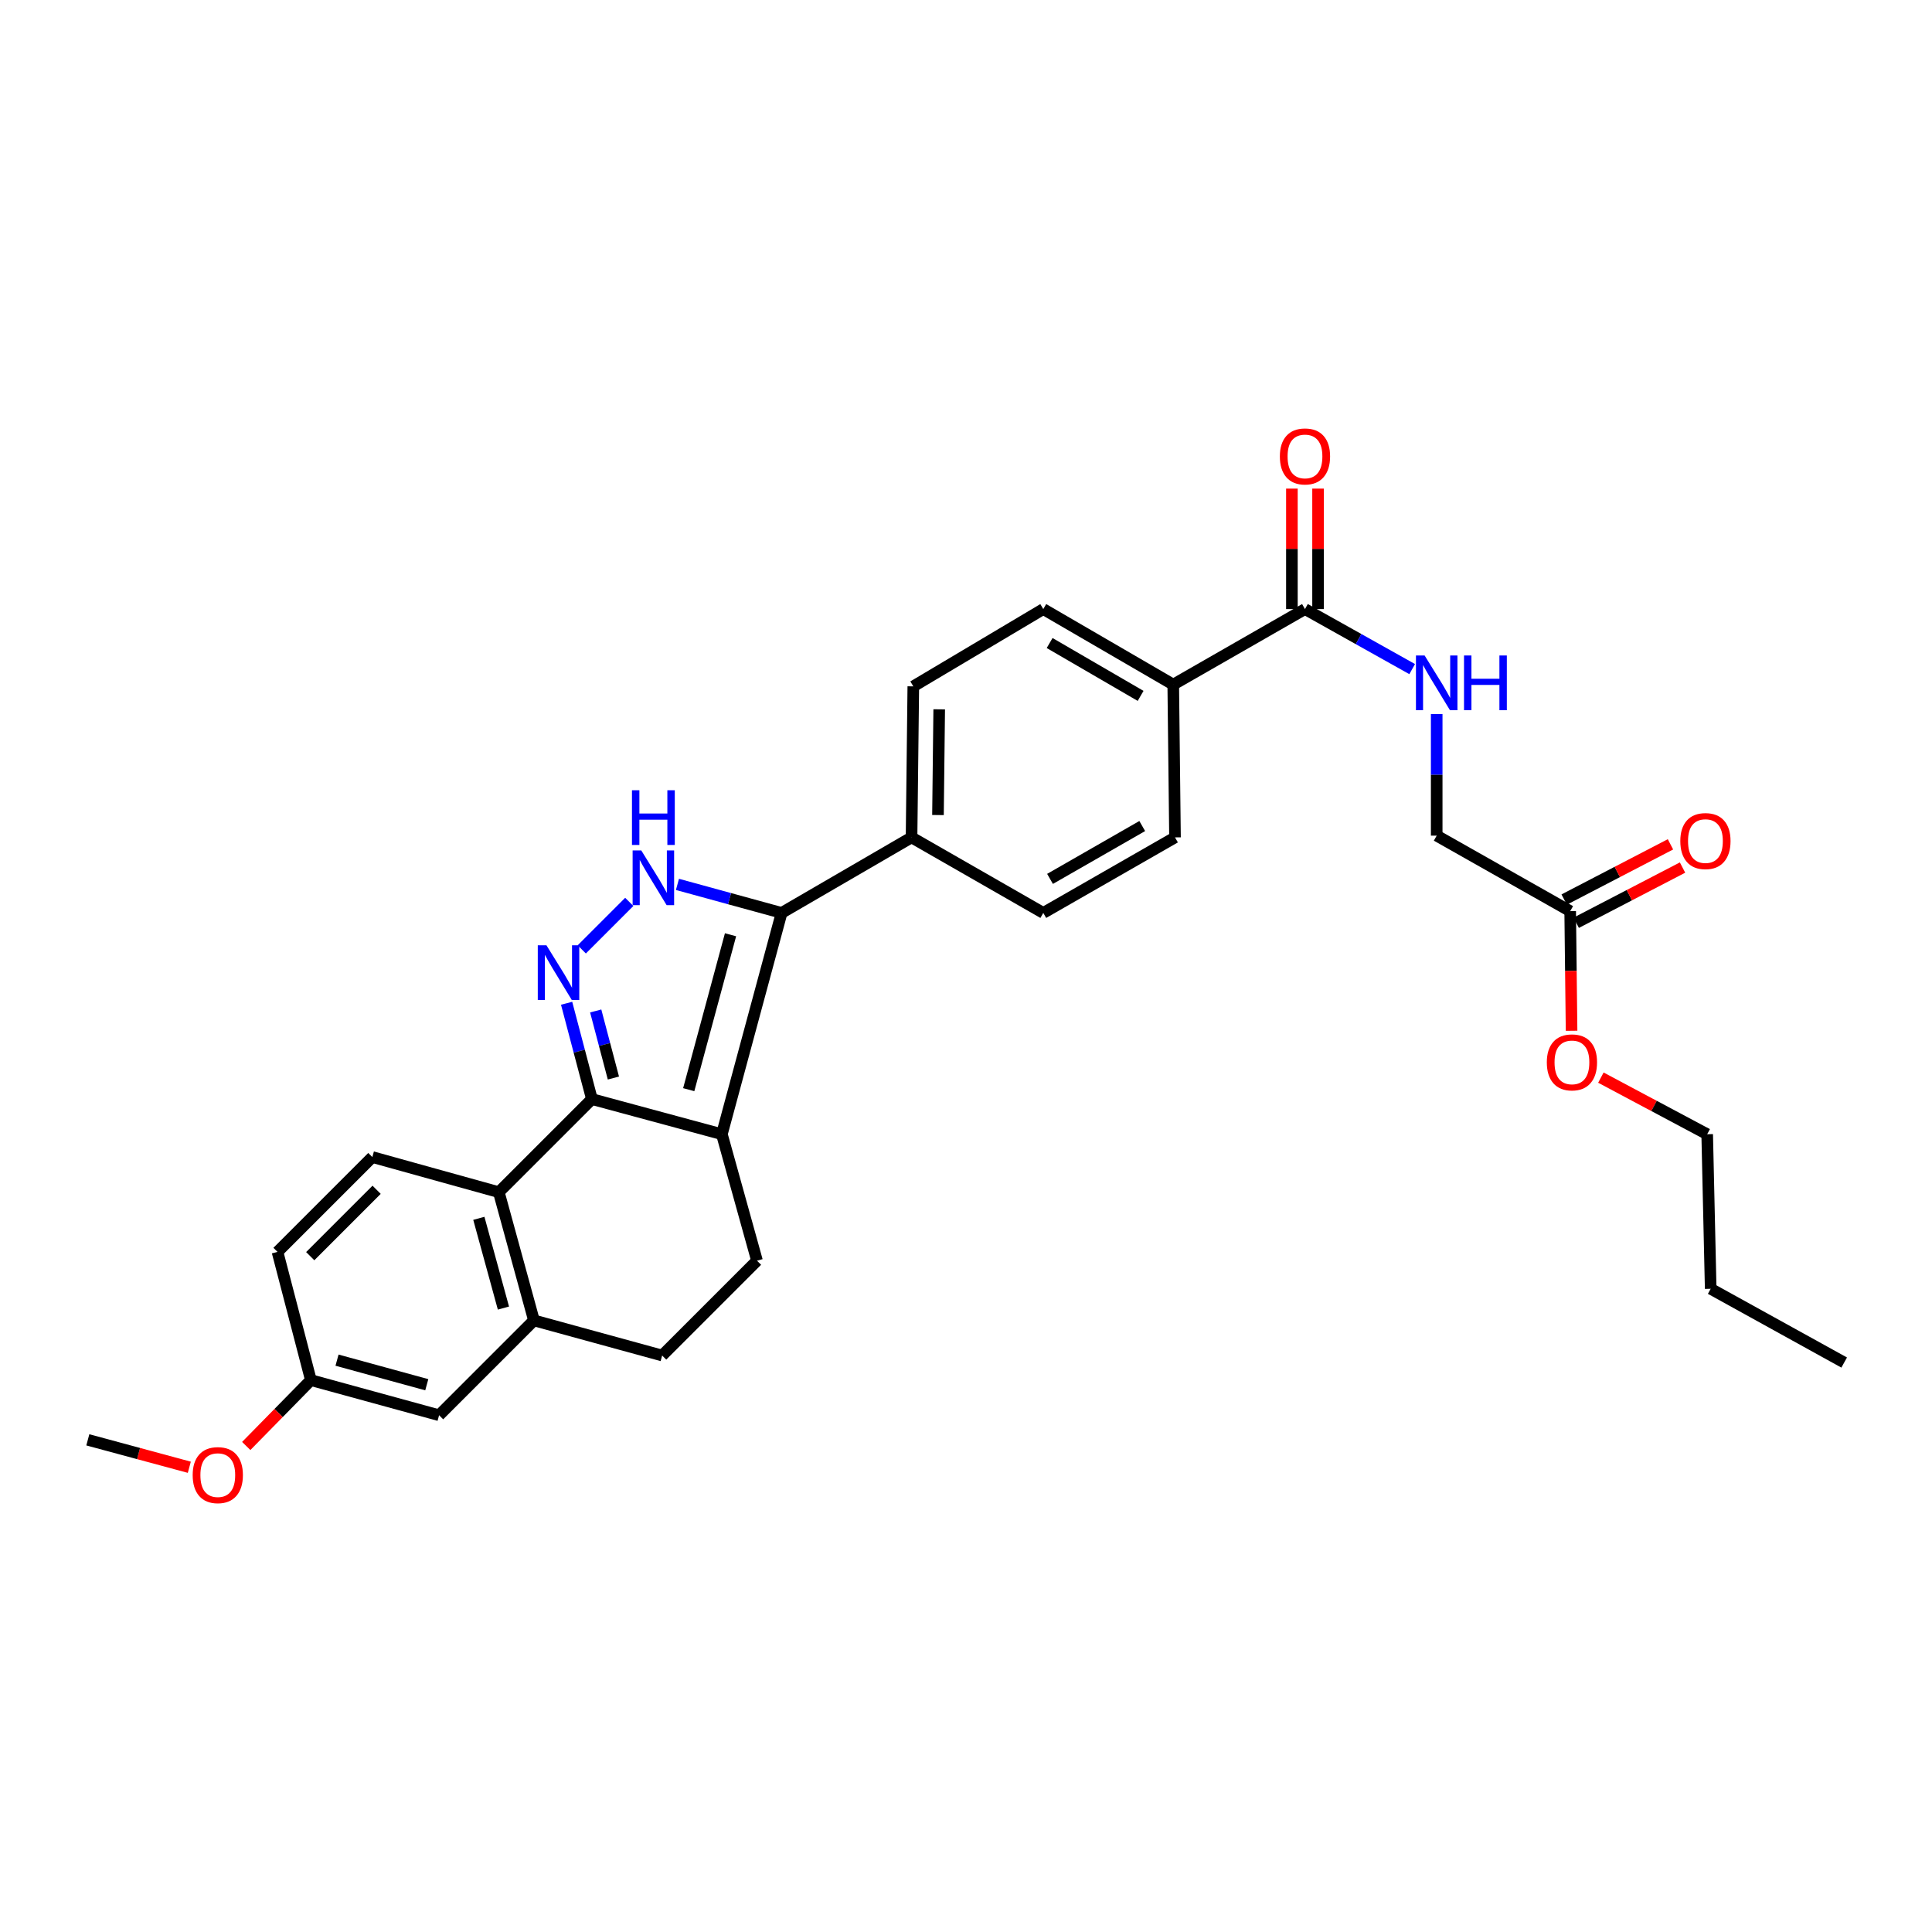 <?xml version='1.0' encoding='iso-8859-1'?>
<svg version='1.1' baseProfile='full'
              xmlns='http://www.w3.org/2000/svg'
                      xmlns:rdkit='http://www.rdkit.org/xml'
                      xmlns:xlink='http://www.w3.org/1999/xlink'
                  xml:space='preserve'
width='1000px' height='1000px' viewBox='0 0 1000 1000'>
<!-- END OF HEADER -->
<rect style='opacity:1.0;fill:#FFFFFF;stroke:none' width='1000' height='1000' x='0' y='0'> </rect>
<path class='bond-0' d='M 472.727,355.259 L 471.817,433.435' style='fill:none;fill-rule:evenodd;stroke:#000000;stroke-width:6px;stroke-linecap:butt;stroke-linejoin:miter;stroke-opacity:1' />
<path class='bond-0' d='M 486.132,367.143 L 485.495,421.867' style='fill:none;fill-rule:evenodd;stroke:#000000;stroke-width:6px;stroke-linecap:butt;stroke-linejoin:miter;stroke-opacity:1' />
<path class='bond-1' d='M 472.727,355.259 L 540.002,315.257' style='fill:none;fill-rule:evenodd;stroke:#000000;stroke-width:6px;stroke-linecap:butt;stroke-linejoin:miter;stroke-opacity:1' />
<path class='bond-2' d='M 471.817,433.435 L 540.002,472.527' style='fill:none;fill-rule:evenodd;stroke:#000000;stroke-width:6px;stroke-linecap:butt;stroke-linejoin:miter;stroke-opacity:1' />
<path class='bond-3' d='M 471.817,433.435 L 404.55,472.527' style='fill:none;fill-rule:evenodd;stroke:#000000;stroke-width:6px;stroke-linecap:butt;stroke-linejoin:miter;stroke-opacity:1' />
<path class='bond-4' d='M 540.002,472.527 L 608.18,433.435' style='fill:none;fill-rule:evenodd;stroke:#000000;stroke-width:6px;stroke-linecap:butt;stroke-linejoin:miter;stroke-opacity:1' />
<path class='bond-4' d='M 543.493,454.916 L 591.217,427.551' style='fill:none;fill-rule:evenodd;stroke:#000000;stroke-width:6px;stroke-linecap:butt;stroke-linejoin:miter;stroke-opacity:1' />
<path class='bond-5' d='M 608.18,433.435 L 607.27,354.349' style='fill:none;fill-rule:evenodd;stroke:#000000;stroke-width:6px;stroke-linecap:butt;stroke-linejoin:miter;stroke-opacity:1' />
<path class='bond-6' d='M 607.27,354.349 L 540.002,315.257' style='fill:none;fill-rule:evenodd;stroke:#000000;stroke-width:6px;stroke-linecap:butt;stroke-linejoin:miter;stroke-opacity:1' />
<path class='bond-6' d='M 590.375,360.194 L 543.288,332.829' style='fill:none;fill-rule:evenodd;stroke:#000000;stroke-width:6px;stroke-linecap:butt;stroke-linejoin:miter;stroke-opacity:1' />
<path class='bond-7' d='M 607.27,354.349 L 675.455,315.257' style='fill:none;fill-rule:evenodd;stroke:#000000;stroke-width:6px;stroke-linecap:butt;stroke-linejoin:miter;stroke-opacity:1' />
<path class='bond-8' d='M 682.226,315.257 L 682.226,284.078' style='fill:none;fill-rule:evenodd;stroke:#000000;stroke-width:6px;stroke-linecap:butt;stroke-linejoin:miter;stroke-opacity:1' />
<path class='bond-8' d='M 682.226,284.078 L 682.226,252.9' style='fill:none;fill-rule:evenodd;stroke:#FF0000;stroke-width:6px;stroke-linecap:butt;stroke-linejoin:miter;stroke-opacity:1' />
<path class='bond-8' d='M 668.684,315.257 L 668.684,284.078' style='fill:none;fill-rule:evenodd;stroke:#000000;stroke-width:6px;stroke-linecap:butt;stroke-linejoin:miter;stroke-opacity:1' />
<path class='bond-8' d='M 668.684,284.078 L 668.684,252.9' style='fill:none;fill-rule:evenodd;stroke:#FF0000;stroke-width:6px;stroke-linecap:butt;stroke-linejoin:miter;stroke-opacity:1' />
<path class='bond-9' d='M 675.455,315.257 L 703.197,330.793' style='fill:none;fill-rule:evenodd;stroke:#000000;stroke-width:6px;stroke-linecap:butt;stroke-linejoin:miter;stroke-opacity:1' />
<path class='bond-9' d='M 703.197,330.793 L 730.939,346.33' style='fill:none;fill-rule:evenodd;stroke:#0000FF;stroke-width:6px;stroke-linecap:butt;stroke-linejoin:miter;stroke-opacity:1' />
<path class='bond-10' d='M 743.633,369.576 L 743.633,401.05' style='fill:none;fill-rule:evenodd;stroke:#0000FF;stroke-width:6px;stroke-linecap:butt;stroke-linejoin:miter;stroke-opacity:1' />
<path class='bond-10' d='M 743.633,401.05 L 743.633,432.525' style='fill:none;fill-rule:evenodd;stroke:#000000;stroke-width:6px;stroke-linecap:butt;stroke-linejoin:miter;stroke-opacity:1' />
<path class='bond-11' d='M 404.55,472.527 L 377.598,465.142' style='fill:none;fill-rule:evenodd;stroke:#000000;stroke-width:6px;stroke-linecap:butt;stroke-linejoin:miter;stroke-opacity:1' />
<path class='bond-11' d='M 377.598,465.142 L 350.645,457.757' style='fill:none;fill-rule:evenodd;stroke:#0000FF;stroke-width:6px;stroke-linecap:butt;stroke-linejoin:miter;stroke-opacity:1' />
<path class='bond-12' d='M 404.55,472.527 L 373.636,587.072' style='fill:none;fill-rule:evenodd;stroke:#000000;stroke-width:6px;stroke-linecap:butt;stroke-linejoin:miter;stroke-opacity:1' />
<path class='bond-12' d='M 378.122,483.828 L 356.482,564.01' style='fill:none;fill-rule:evenodd;stroke:#000000;stroke-width:6px;stroke-linecap:butt;stroke-linejoin:miter;stroke-opacity:1' />
<path class='bond-13' d='M 325.71,466.819 L 301.129,491.399' style='fill:none;fill-rule:evenodd;stroke:#0000FF;stroke-width:6px;stroke-linecap:butt;stroke-linejoin:miter;stroke-opacity:1' />
<path class='bond-14' d='M 293.278,519.286 L 299.823,544.087' style='fill:none;fill-rule:evenodd;stroke:#0000FF;stroke-width:6px;stroke-linecap:butt;stroke-linejoin:miter;stroke-opacity:1' />
<path class='bond-14' d='M 299.823,544.087 L 306.368,568.888' style='fill:none;fill-rule:evenodd;stroke:#000000;stroke-width:6px;stroke-linecap:butt;stroke-linejoin:miter;stroke-opacity:1' />
<path class='bond-14' d='M 308.336,523.271 L 312.917,540.632' style='fill:none;fill-rule:evenodd;stroke:#0000FF;stroke-width:6px;stroke-linecap:butt;stroke-linejoin:miter;stroke-opacity:1' />
<path class='bond-14' d='M 312.917,540.632 L 317.499,557.992' style='fill:none;fill-rule:evenodd;stroke:#000000;stroke-width:6px;stroke-linecap:butt;stroke-linejoin:miter;stroke-opacity:1' />
<path class='bond-15' d='M 373.636,587.072 L 306.368,568.888' style='fill:none;fill-rule:evenodd;stroke:#000000;stroke-width:6px;stroke-linecap:butt;stroke-linejoin:miter;stroke-opacity:1' />
<path class='bond-16' d='M 373.636,587.072 L 391.82,652.526' style='fill:none;fill-rule:evenodd;stroke:#000000;stroke-width:6px;stroke-linecap:butt;stroke-linejoin:miter;stroke-opacity:1' />
<path class='bond-17' d='M 306.368,568.888 L 258.181,617.068' style='fill:none;fill-rule:evenodd;stroke:#000000;stroke-width:6px;stroke-linecap:butt;stroke-linejoin:miter;stroke-opacity:1' />
<path class='bond-18' d='M 342.729,701.617 L 276.365,683.433' style='fill:none;fill-rule:evenodd;stroke:#000000;stroke-width:6px;stroke-linecap:butt;stroke-linejoin:miter;stroke-opacity:1' />
<path class='bond-19' d='M 342.729,701.617 L 391.82,652.526' style='fill:none;fill-rule:evenodd;stroke:#000000;stroke-width:6px;stroke-linecap:butt;stroke-linejoin:miter;stroke-opacity:1' />
<path class='bond-20' d='M 276.365,683.433 L 258.181,617.068' style='fill:none;fill-rule:evenodd;stroke:#000000;stroke-width:6px;stroke-linecap:butt;stroke-linejoin:miter;stroke-opacity:1' />
<path class='bond-20' d='M 260.576,677.057 L 247.847,630.602' style='fill:none;fill-rule:evenodd;stroke:#000000;stroke-width:6px;stroke-linecap:butt;stroke-linejoin:miter;stroke-opacity:1' />
<path class='bond-21' d='M 276.365,683.433 L 227.274,732.523' style='fill:none;fill-rule:evenodd;stroke:#000000;stroke-width:6px;stroke-linecap:butt;stroke-linejoin:miter;stroke-opacity:1' />
<path class='bond-22' d='M 258.181,617.068 L 192.726,598.892' style='fill:none;fill-rule:evenodd;stroke:#000000;stroke-width:6px;stroke-linecap:butt;stroke-linejoin:miter;stroke-opacity:1' />
<path class='bond-23' d='M 192.726,598.892 L 143.636,647.982' style='fill:none;fill-rule:evenodd;stroke:#000000;stroke-width:6px;stroke-linecap:butt;stroke-linejoin:miter;stroke-opacity:1' />
<path class='bond-23' d='M 194.939,615.831 L 160.575,650.194' style='fill:none;fill-rule:evenodd;stroke:#000000;stroke-width:6px;stroke-linecap:butt;stroke-linejoin:miter;stroke-opacity:1' />
<path class='bond-24' d='M 143.636,647.982 L 160.91,714.347' style='fill:none;fill-rule:evenodd;stroke:#000000;stroke-width:6px;stroke-linecap:butt;stroke-linejoin:miter;stroke-opacity:1' />
<path class='bond-25' d='M 160.91,714.347 L 227.274,732.523' style='fill:none;fill-rule:evenodd;stroke:#000000;stroke-width:6px;stroke-linecap:butt;stroke-linejoin:miter;stroke-opacity:1' />
<path class='bond-25' d='M 174.442,704.012 L 220.897,716.736' style='fill:none;fill-rule:evenodd;stroke:#000000;stroke-width:6px;stroke-linecap:butt;stroke-linejoin:miter;stroke-opacity:1' />
<path class='bond-26' d='M 160.91,714.347 L 144.179,731.393' style='fill:none;fill-rule:evenodd;stroke:#000000;stroke-width:6px;stroke-linecap:butt;stroke-linejoin:miter;stroke-opacity:1' />
<path class='bond-26' d='M 144.179,731.393 L 127.449,748.44' style='fill:none;fill-rule:evenodd;stroke:#FF0000;stroke-width:6px;stroke-linecap:butt;stroke-linejoin:miter;stroke-opacity:1' />
<path class='bond-27' d='M 97.987,759.453 L 71.721,752.353' style='fill:none;fill-rule:evenodd;stroke:#FF0000;stroke-width:6px;stroke-linecap:butt;stroke-linejoin:miter;stroke-opacity:1' />
<path class='bond-27' d='M 71.721,752.353 L 45.455,745.253' style='fill:none;fill-rule:evenodd;stroke:#000000;stroke-width:6px;stroke-linecap:butt;stroke-linejoin:miter;stroke-opacity:1' />
<path class='bond-28' d='M 812.728,471.617 L 813.085,502.572' style='fill:none;fill-rule:evenodd;stroke:#000000;stroke-width:6px;stroke-linecap:butt;stroke-linejoin:miter;stroke-opacity:1' />
<path class='bond-28' d='M 813.085,502.572 L 813.443,533.526' style='fill:none;fill-rule:evenodd;stroke:#FF0000;stroke-width:6px;stroke-linecap:butt;stroke-linejoin:miter;stroke-opacity:1' />
<path class='bond-29' d='M 812.728,471.617 L 743.633,432.525' style='fill:none;fill-rule:evenodd;stroke:#000000;stroke-width:6px;stroke-linecap:butt;stroke-linejoin:miter;stroke-opacity:1' />
<path class='bond-30' d='M 815.849,477.626 L 843.363,463.334' style='fill:none;fill-rule:evenodd;stroke:#000000;stroke-width:6px;stroke-linecap:butt;stroke-linejoin:miter;stroke-opacity:1' />
<path class='bond-30' d='M 843.363,463.334 L 870.876,449.042' style='fill:none;fill-rule:evenodd;stroke:#FF0000;stroke-width:6px;stroke-linecap:butt;stroke-linejoin:miter;stroke-opacity:1' />
<path class='bond-30' d='M 809.607,465.608 L 837.12,451.316' style='fill:none;fill-rule:evenodd;stroke:#000000;stroke-width:6px;stroke-linecap:butt;stroke-linejoin:miter;stroke-opacity:1' />
<path class='bond-30' d='M 837.12,451.316 L 864.633,437.025' style='fill:none;fill-rule:evenodd;stroke:#FF0000;stroke-width:6px;stroke-linecap:butt;stroke-linejoin:miter;stroke-opacity:1' />
<path class='bond-31' d='M 828.614,557.778 L 856.125,572.425' style='fill:none;fill-rule:evenodd;stroke:#FF0000;stroke-width:6px;stroke-linecap:butt;stroke-linejoin:miter;stroke-opacity:1' />
<path class='bond-31' d='M 856.125,572.425 L 883.637,587.072' style='fill:none;fill-rule:evenodd;stroke:#000000;stroke-width:6px;stroke-linecap:butt;stroke-linejoin:miter;stroke-opacity:1' />
<path class='bond-32' d='M 883.637,587.072 L 885.45,667.069' style='fill:none;fill-rule:evenodd;stroke:#000000;stroke-width:6px;stroke-linecap:butt;stroke-linejoin:miter;stroke-opacity:1' />
<path class='bond-33' d='M 885.45,667.069 L 954.545,705.251' style='fill:none;fill-rule:evenodd;stroke:#000000;stroke-width:6px;stroke-linecap:butt;stroke-linejoin:miter;stroke-opacity:1' />
<path  class='atom-7' d='M 662.455 236.243
Q 662.455 229.443, 665.815 225.643
Q 669.175 221.843, 675.455 221.843
Q 681.735 221.843, 685.095 225.643
Q 688.455 229.443, 688.455 236.243
Q 688.455 243.123, 685.055 247.043
Q 681.655 250.923, 675.455 250.923
Q 669.215 250.923, 665.815 247.043
Q 662.455 243.163, 662.455 236.243
M 675.455 247.723
Q 679.775 247.723, 682.095 244.843
Q 684.455 241.923, 684.455 236.243
Q 684.455 230.683, 682.095 227.883
Q 679.775 225.043, 675.455 225.043
Q 671.135 225.043, 668.775 227.843
Q 666.455 230.643, 666.455 236.243
Q 666.455 241.963, 668.775 244.843
Q 671.135 247.723, 675.455 247.723
' fill='#FF0000'/>
<path  class='atom-8' d='M 737.373 339.278
L 746.653 354.278
Q 747.573 355.758, 749.053 358.438
Q 750.533 361.118, 750.613 361.278
L 750.613 339.278
L 754.373 339.278
L 754.373 367.598
L 750.493 367.598
L 740.533 351.198
Q 739.373 349.278, 738.133 347.078
Q 736.933 344.878, 736.573 344.198
L 736.573 367.598
L 732.893 367.598
L 732.893 339.278
L 737.373 339.278
' fill='#0000FF'/>
<path  class='atom-8' d='M 757.773 339.278
L 761.613 339.278
L 761.613 351.318
L 776.093 351.318
L 776.093 339.278
L 779.933 339.278
L 779.933 367.598
L 776.093 367.598
L 776.093 354.518
L 761.613 354.518
L 761.613 367.598
L 757.773 367.598
L 757.773 339.278
' fill='#0000FF'/>
<path  class='atom-10' d='M 331.925 440.183
L 341.205 455.183
Q 342.125 456.663, 343.605 459.343
Q 345.085 462.023, 345.165 462.183
L 345.165 440.183
L 348.925 440.183
L 348.925 468.503
L 345.045 468.503
L 335.085 452.103
Q 333.925 450.183, 332.685 447.983
Q 331.485 445.783, 331.125 445.103
L 331.125 468.503
L 327.445 468.503
L 327.445 440.183
L 331.925 440.183
' fill='#0000FF'/>
<path  class='atom-10' d='M 327.105 409.031
L 330.945 409.031
L 330.945 421.071
L 345.425 421.071
L 345.425 409.031
L 349.265 409.031
L 349.265 437.351
L 345.425 437.351
L 345.425 424.271
L 330.945 424.271
L 330.945 437.351
L 327.105 437.351
L 327.105 409.031
' fill='#0000FF'/>
<path  class='atom-11' d='M 282.835 489.274
L 292.115 504.274
Q 293.035 505.754, 294.515 508.434
Q 295.995 511.114, 296.075 511.274
L 296.075 489.274
L 299.835 489.274
L 299.835 517.594
L 295.955 517.594
L 285.995 501.194
Q 284.835 499.274, 283.595 497.074
Q 282.395 494.874, 282.035 494.194
L 282.035 517.594
L 278.355 517.594
L 278.355 489.274
L 282.835 489.274
' fill='#0000FF'/>
<path  class='atom-22' d='M 99.729 763.517
Q 99.729 756.717, 103.089 752.917
Q 106.449 749.117, 112.729 749.117
Q 119.009 749.117, 122.369 752.917
Q 125.729 756.717, 125.729 763.517
Q 125.729 770.397, 122.329 774.317
Q 118.929 778.197, 112.729 778.197
Q 106.489 778.197, 103.089 774.317
Q 99.729 770.437, 99.729 763.517
M 112.729 774.997
Q 117.049 774.997, 119.369 772.117
Q 121.729 769.197, 121.729 763.517
Q 121.729 757.957, 119.369 755.157
Q 117.049 752.317, 112.729 752.317
Q 108.409 752.317, 106.049 755.117
Q 103.729 757.917, 103.729 763.517
Q 103.729 769.237, 106.049 772.117
Q 108.409 774.997, 112.729 774.997
' fill='#FF0000'/>
<path  class='atom-25' d='M 800.631 549.881
Q 800.631 543.081, 803.991 539.281
Q 807.351 535.481, 813.631 535.481
Q 819.911 535.481, 823.271 539.281
Q 826.631 543.081, 826.631 549.881
Q 826.631 556.761, 823.231 560.681
Q 819.831 564.561, 813.631 564.561
Q 807.391 564.561, 803.991 560.681
Q 800.631 556.801, 800.631 549.881
M 813.631 561.361
Q 817.951 561.361, 820.271 558.481
Q 822.631 555.561, 822.631 549.881
Q 822.631 544.321, 820.271 541.521
Q 817.951 538.681, 813.631 538.681
Q 809.311 538.681, 806.951 541.481
Q 804.631 544.281, 804.631 549.881
Q 804.631 555.601, 806.951 558.481
Q 809.311 561.361, 813.631 561.361
' fill='#FF0000'/>
<path  class='atom-27' d='M 869.726 435.336
Q 869.726 428.536, 873.086 424.736
Q 876.446 420.936, 882.726 420.936
Q 889.006 420.936, 892.366 424.736
Q 895.726 428.536, 895.726 435.336
Q 895.726 442.216, 892.326 446.136
Q 888.926 450.016, 882.726 450.016
Q 876.486 450.016, 873.086 446.136
Q 869.726 442.256, 869.726 435.336
M 882.726 446.816
Q 887.046 446.816, 889.366 443.936
Q 891.726 441.016, 891.726 435.336
Q 891.726 429.776, 889.366 426.976
Q 887.046 424.136, 882.726 424.136
Q 878.406 424.136, 876.046 426.936
Q 873.726 429.736, 873.726 435.336
Q 873.726 441.056, 876.046 443.936
Q 878.406 446.816, 882.726 446.816
' fill='#FF0000'/>
</svg>
